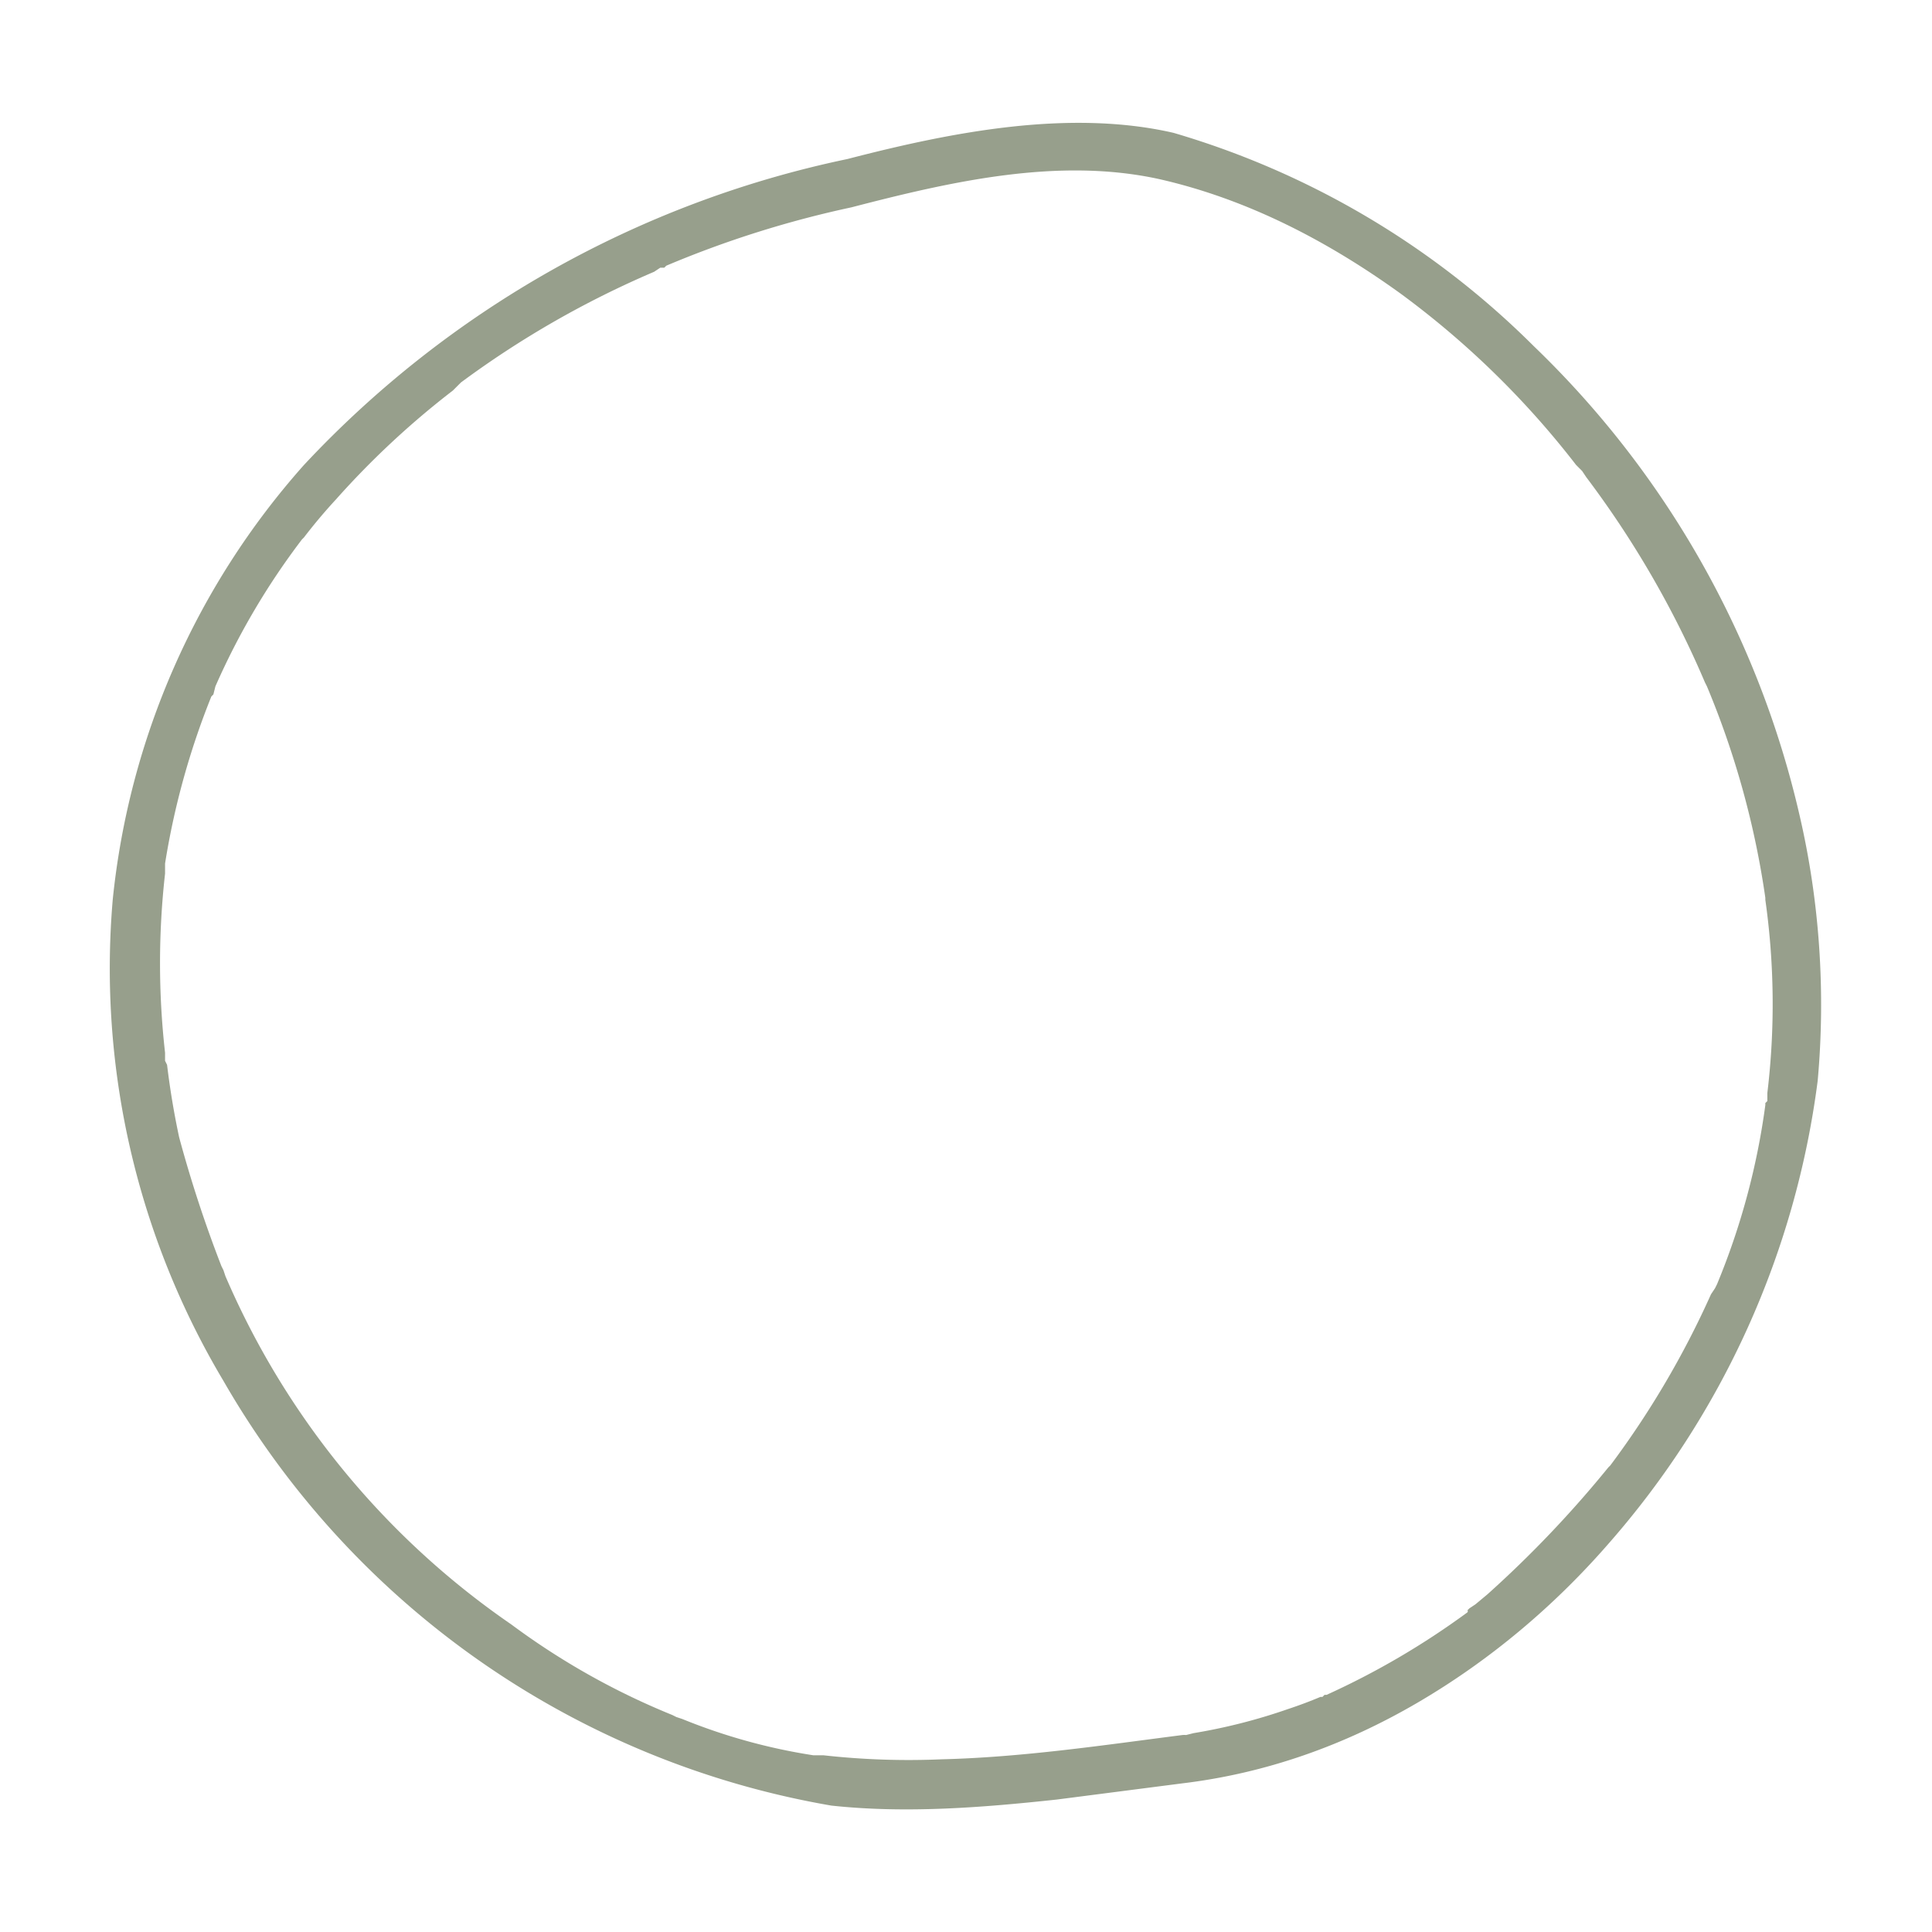 <svg xmlns:xlink="http://www.w3.org/1999/xlink" xmlns="http://www.w3.org/2000/svg" viewBox="0 0 959.8 959.8" width="959.8" height="959.8"><path d="M587 886c42-5 81-19 117-40s68-48 95-79a432 432 0 0 0 104-230c4-44 1-89-9-132a469 469 0 0 0-132-233A421 421 0 0 0 583 66c-26-6-54-6-81-3s-54 9-81 16a513 513 0 0 0-270 152 383 383 0 0 0-95 216 400 400 0 0 0 55 239 433 433 0 0 0 302 211c37 4 75 1 112-3l62-8c7-1 12-5 12-12 0-6-5-13-12-12-39 5-79 11-119 12a382 382 0 0 1-59-2h-5a289 289 0 0 1-65-18l-3-1-2-1a363 363 0 0 1-80-45 403 403 0 0 1-142-173l-1-3-1-2s1 2 0 0a629 629 0 0 1-21-64 399 399 0 0 1-6-36l-1-2v-4a397 397 0 0 1 0-89v-3c0-2 0 0 0 0v-2a384 384 0 0 1 23-83c1-1 0 0 0 0l1-1 1-4a358 358 0 0 1 43-73l1-1a269 269 0 0 1 16-19 422 422 0 0 1 58-54l1-1 3-3a474 474 0 0 1 96-55l3-2h2l1-1a512 512 0 0 1 92-29c50-13 103-25 153-14 44 10 84 31 120 57a437 437 0 0 1 87 85l3 3 2 3a485 485 0 0 1 59 102c1 1 0 0 0 0l1 2a431 431 0 0 1 29 105v1a370 370 0 0 1 1 96v4l-1 1v1a356 356 0 0 1-24 89l-1 2c0-1 0-2 0 0l-2 3a448 448 0 0 1-50 85l-1 1a554 554 0 0 1-60 63l-6 5-3 2-1 1c-2 1 1-1 0 1a391 391 0 0 1-70 41h-1l-1 1h-1a214 214 0 0 1-16 6 282 282 0 0 1-47 12l-4 1h-2c-6 1-12 5-12 12 0 6 6 13 12 12Z" fill="#979F8C"></path></svg>